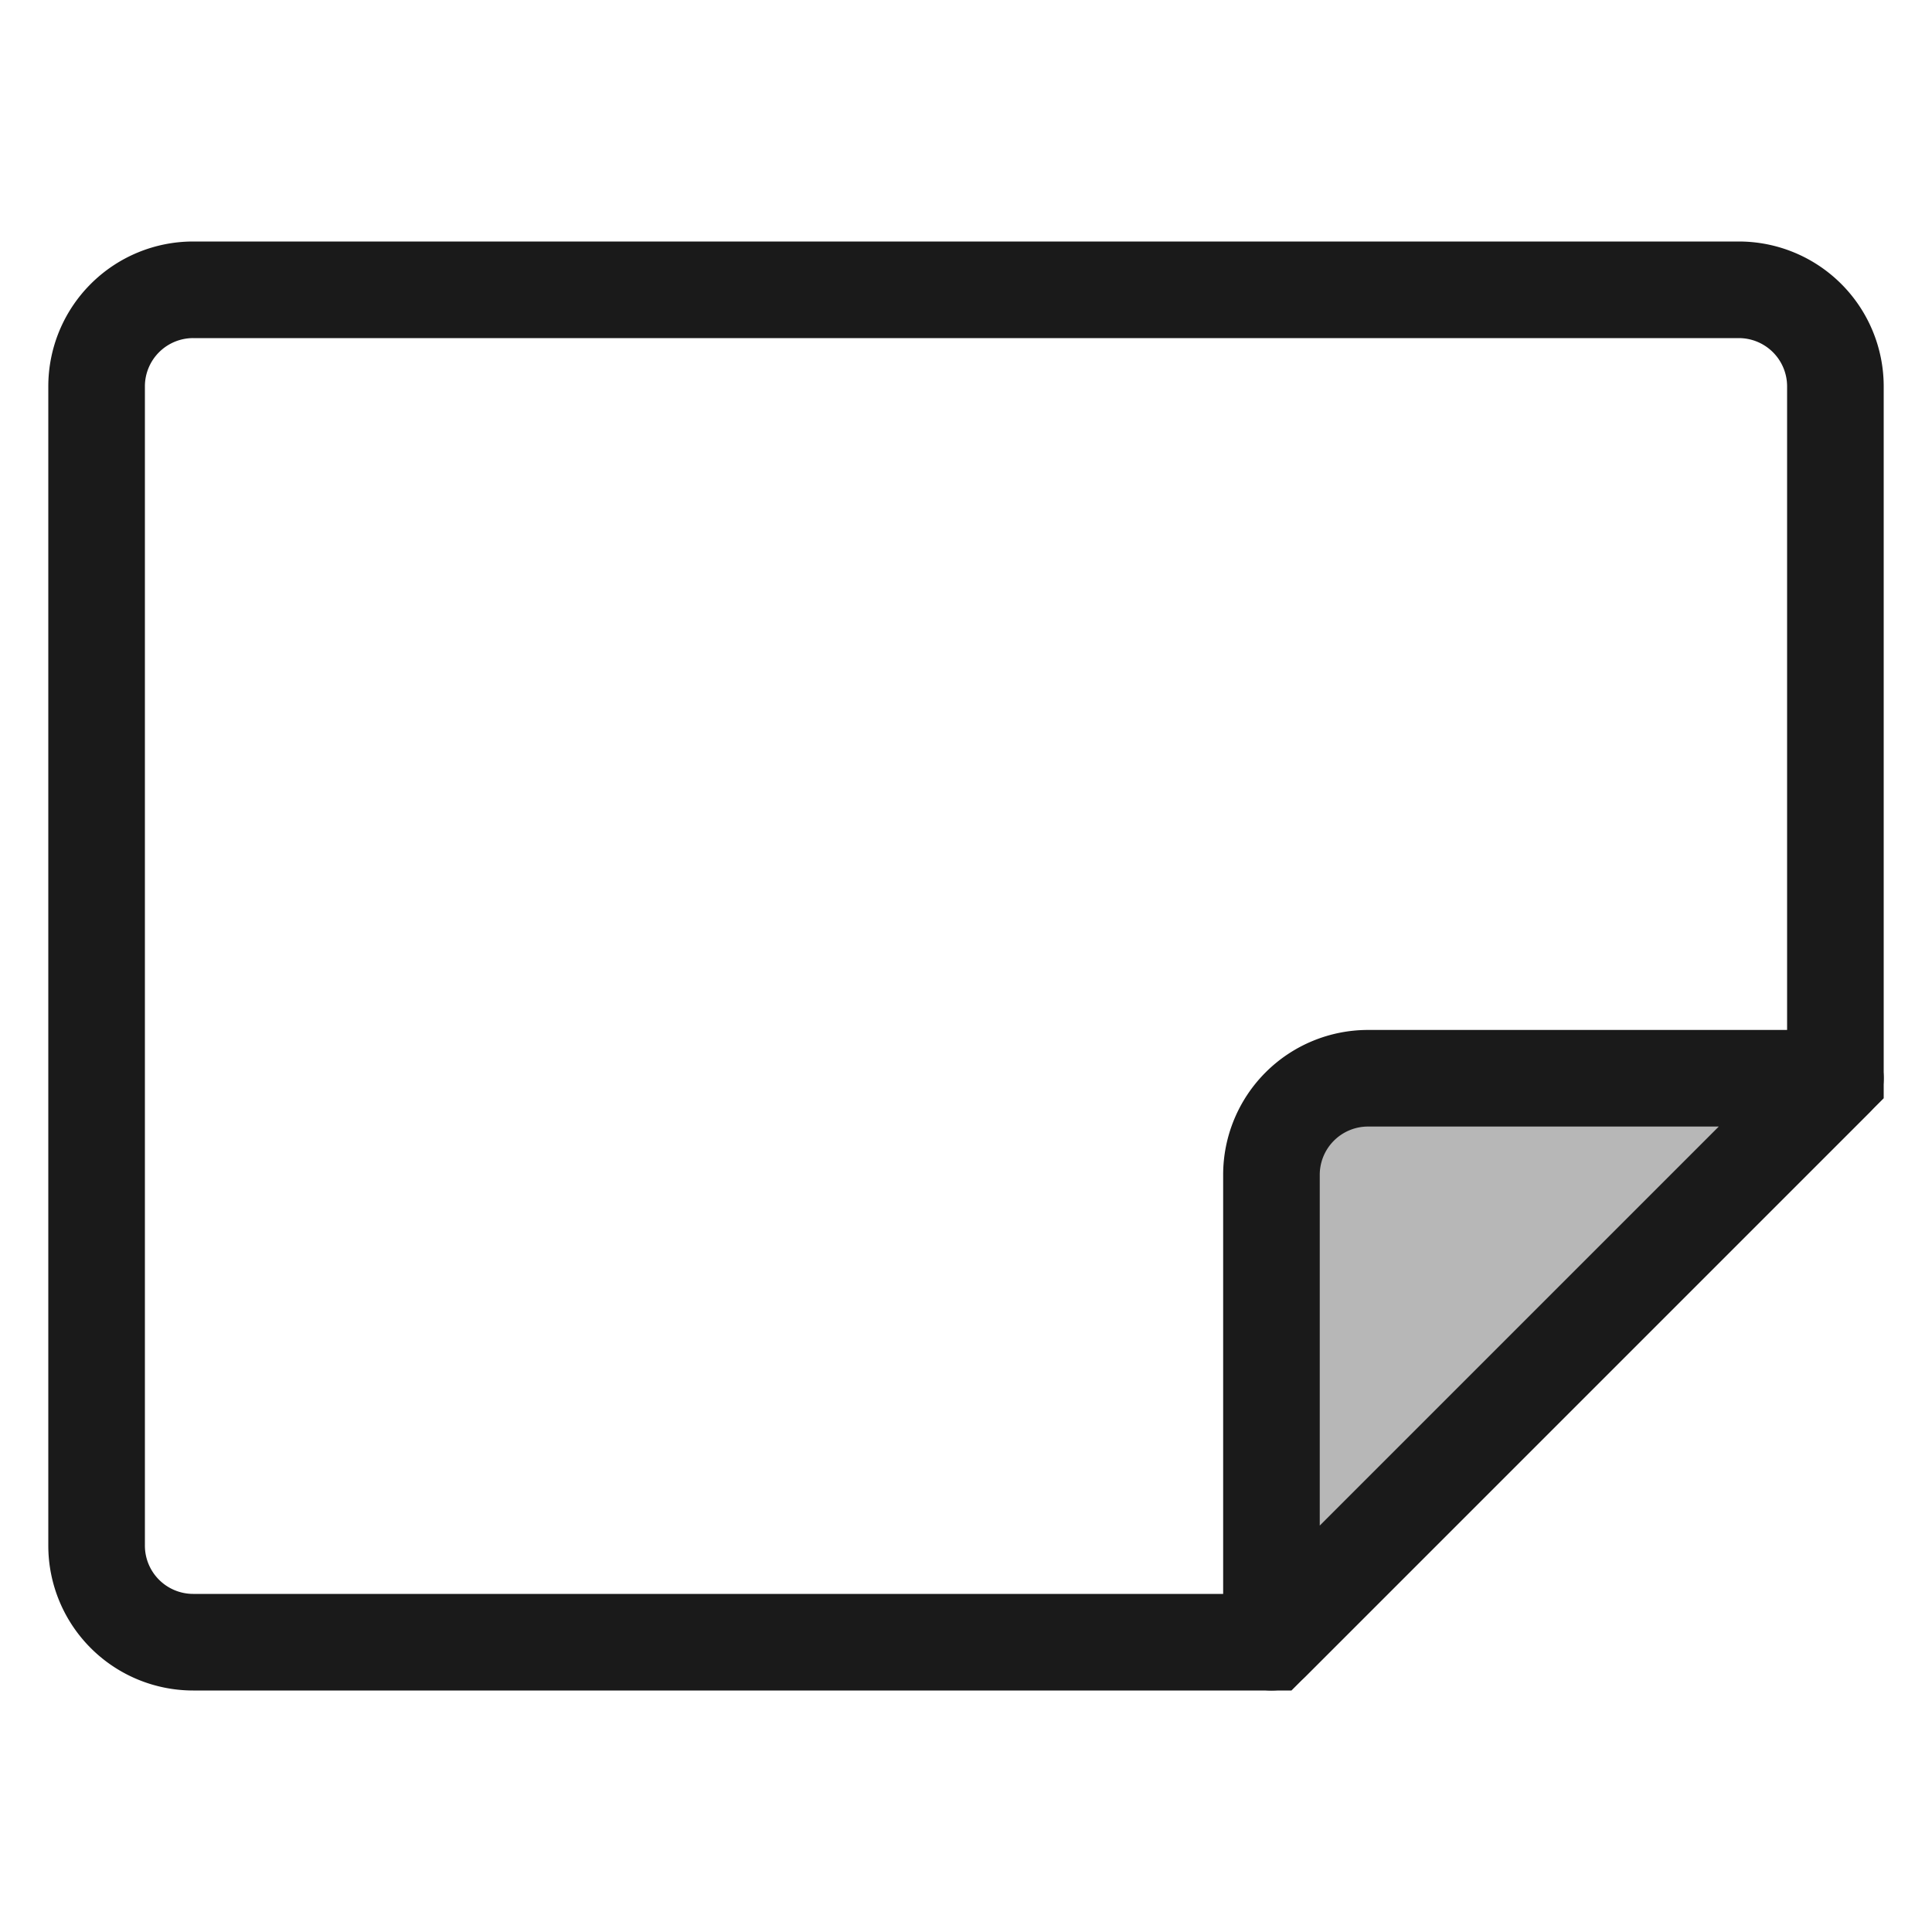 <svg id="Layer_1" data-name="Layer 1" xmlns="http://www.w3.org/2000/svg" viewBox="0 0 20 20"><defs><style>.cls-1{fill:none;stroke-miterlimit:10;}.cls-1,.cls-2{stroke:#1a1a1a;}.cls-2{fill:#b7b7b7;stroke-linecap:round;stroke-linejoin:round;}</style></defs><title>sticker-images</title><path class="cls-1" d="M19,4a1,1,0,0,0-1-1H2A1,1,0,0,0,1,4V16a1,1,0,0,0,1,1H13.162L19,11.162Z"/><path class="cls-2" d="M19,11.162H14.162a1,1,0,0,0-1,1V17Z"/></svg>